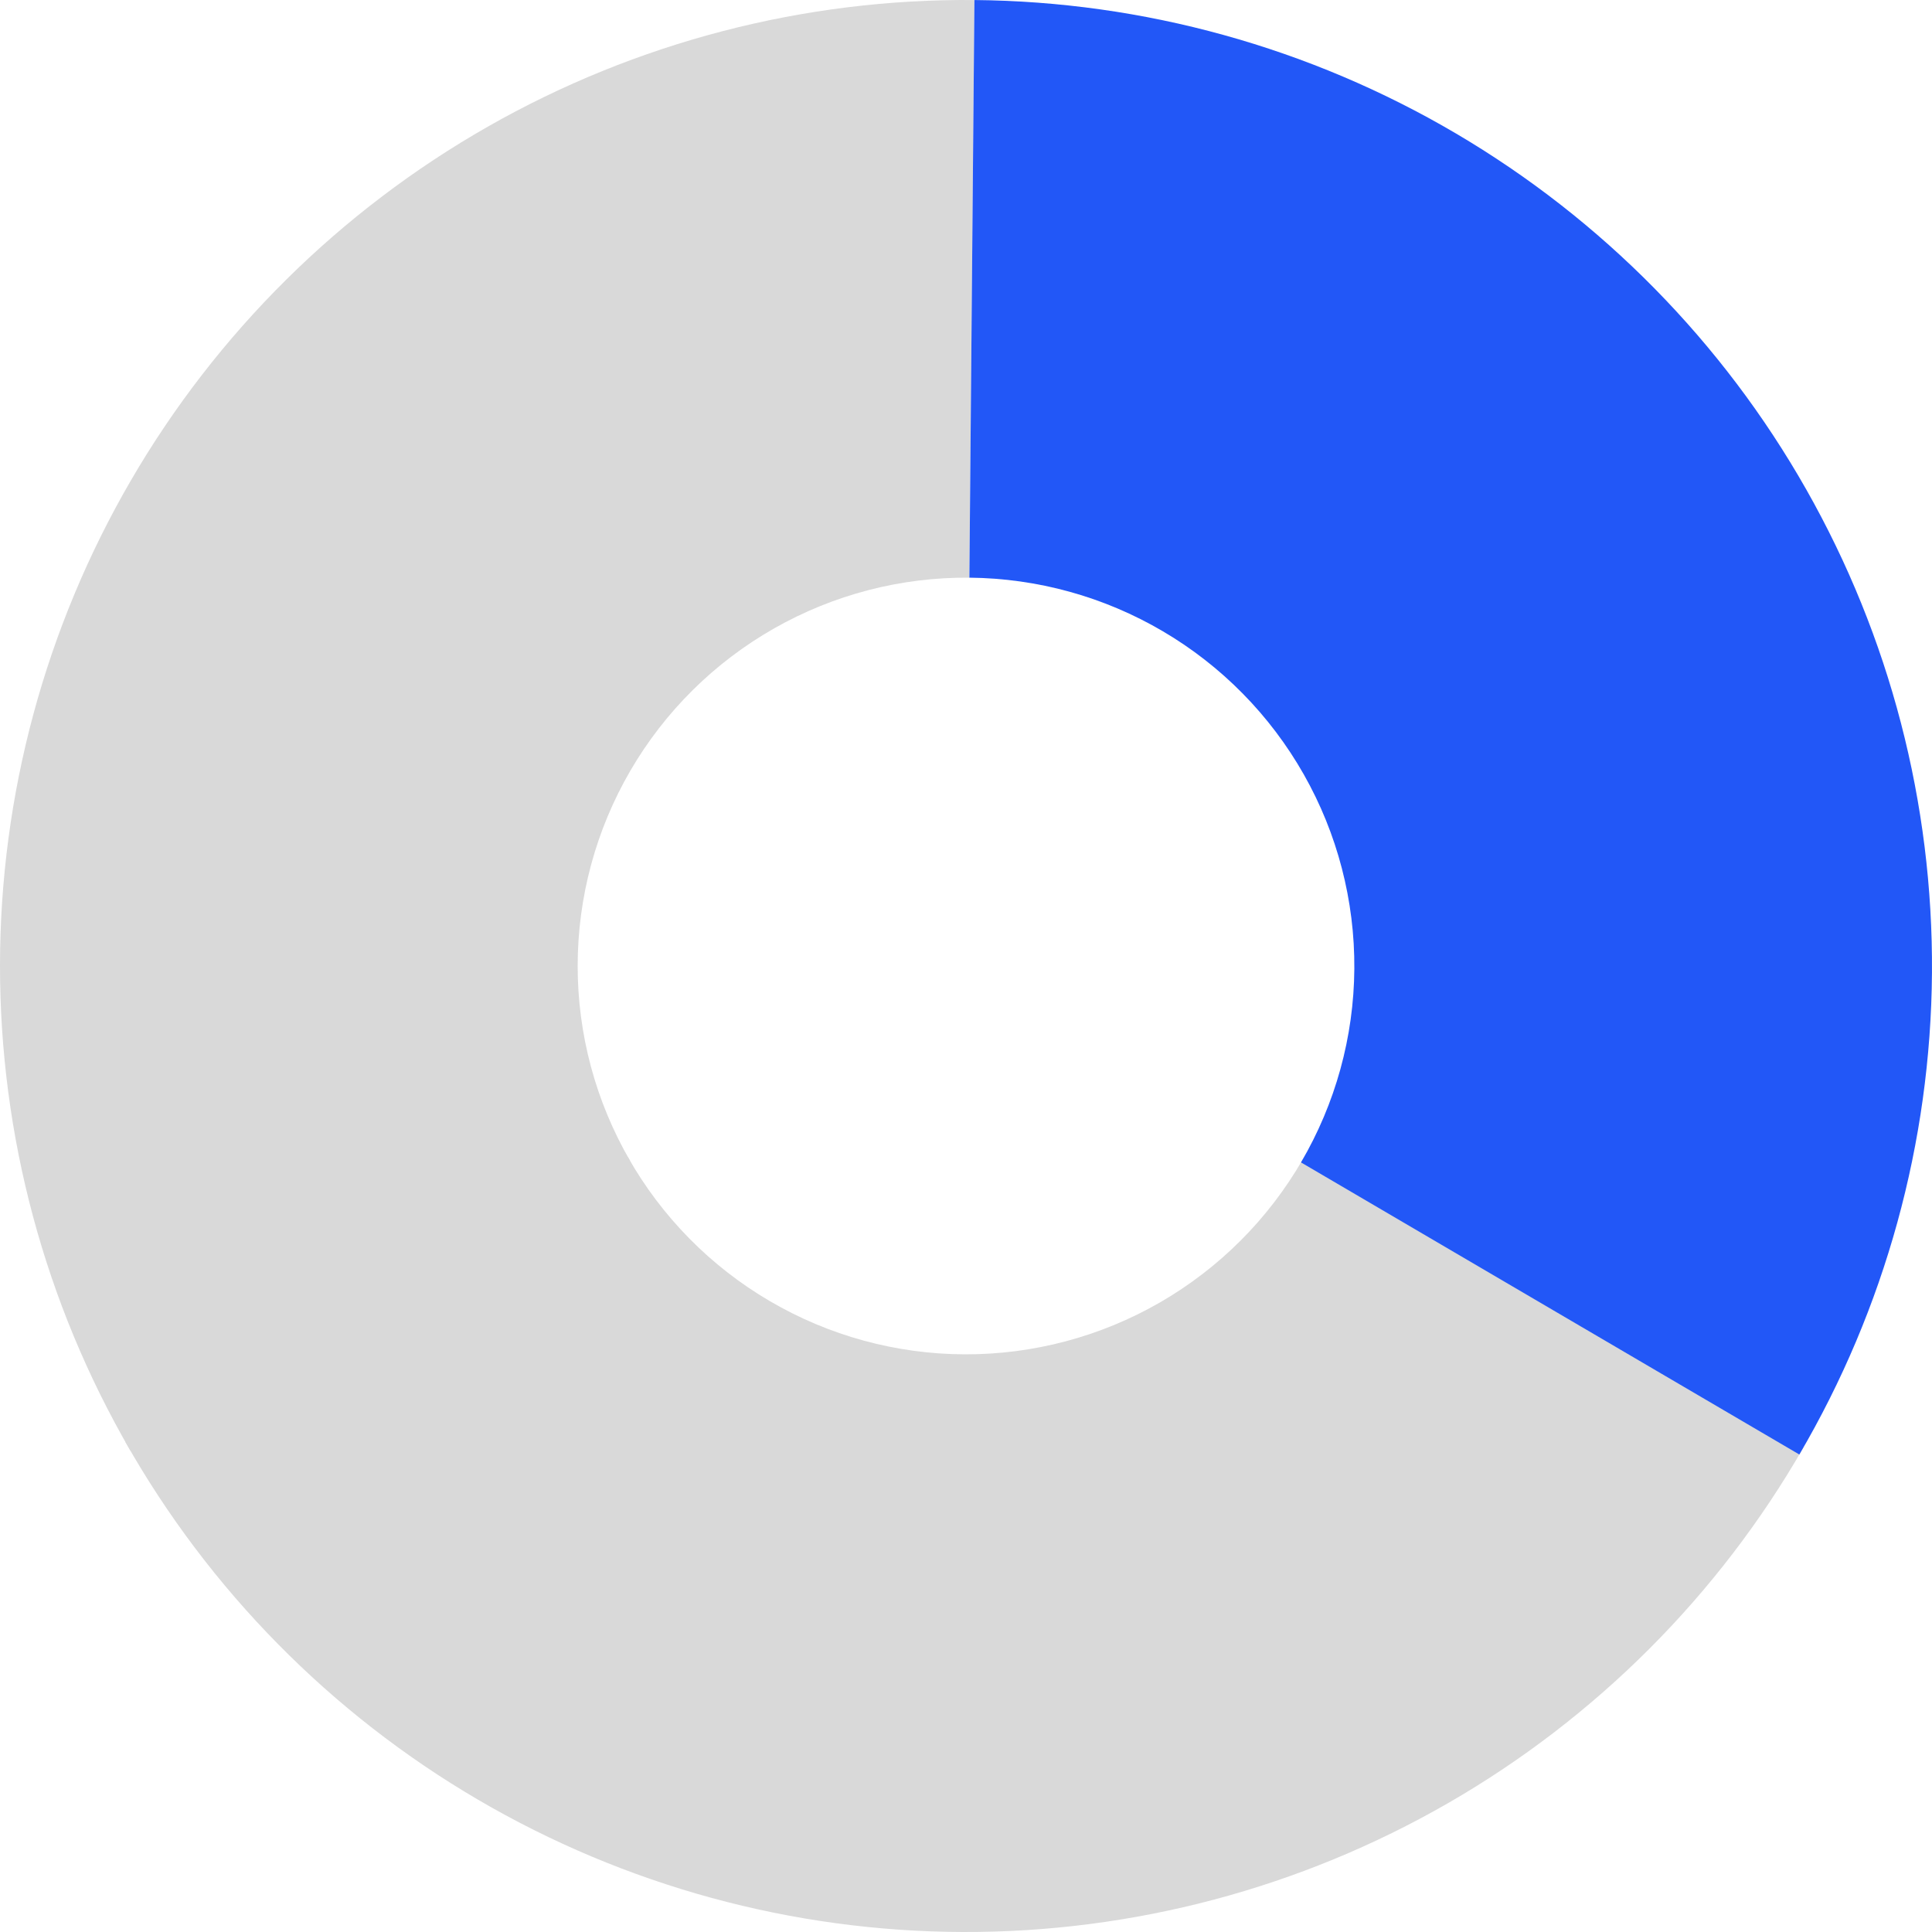 <svg width="56" height="56" viewBox="0 0 56 56" fill="none" xmlns="http://www.w3.org/2000/svg">
<g clip-path="url(#clip0_47_15)">
<path d="M3.63 41.788C6.063 46.087 9.589 49.667 13.852 52.163C18.115 54.659 22.962 55.983 27.902 56C32.842 56.017 37.699 54.727 41.979 52.261C46.259 49.795 49.811 46.24 52.273 41.958L37.758 33.611C36.768 35.333 35.34 36.761 33.62 37.753C31.899 38.744 29.947 39.263 27.961 39.256C25.975 39.249 24.026 38.717 22.313 37.713C20.599 36.71 19.181 35.271 18.203 33.543L3.63 41.788Z" fill="#D9D9D9"/>
<path d="M28.244 0.001C23.305 -0.042 18.442 1.222 14.148 3.666C9.855 6.11 6.285 9.646 3.8 13.915C1.315 18.185 0.004 23.036 1.06435e-05 27.976C-0.004 32.916 1.298 37.769 3.776 42.042L18.262 33.645C17.266 31.927 16.742 29.976 16.744 27.99C16.746 26.004 17.273 24.054 18.272 22.338C19.271 20.622 20.706 19.2 22.432 18.218C24.157 17.235 26.113 16.727 28.098 16.744L28.244 0.001Z" fill="#D9D9D9"/>
<path d="M28.244 0.001C33.154 0.044 37.967 1.377 42.198 3.867C46.43 6.357 49.933 9.916 52.355 14.187C54.778 18.458 56.034 23.29 55.999 28.2C55.964 33.11 54.639 37.925 52.155 42.16L37.71 33.693C38.709 31.99 39.242 30.054 39.256 28.081C39.27 26.107 38.765 24.164 37.791 22.447C36.817 20.73 35.409 19.299 33.708 18.299C32.007 17.298 30.072 16.762 28.098 16.744L28.244 0.001Z" fill="#2257F7"/>
</g>
<defs>
<clipPath id="clip0_47_15">
<rect width="56" height="56" fill="white"/>
</clipPath>
</defs>
</svg>
